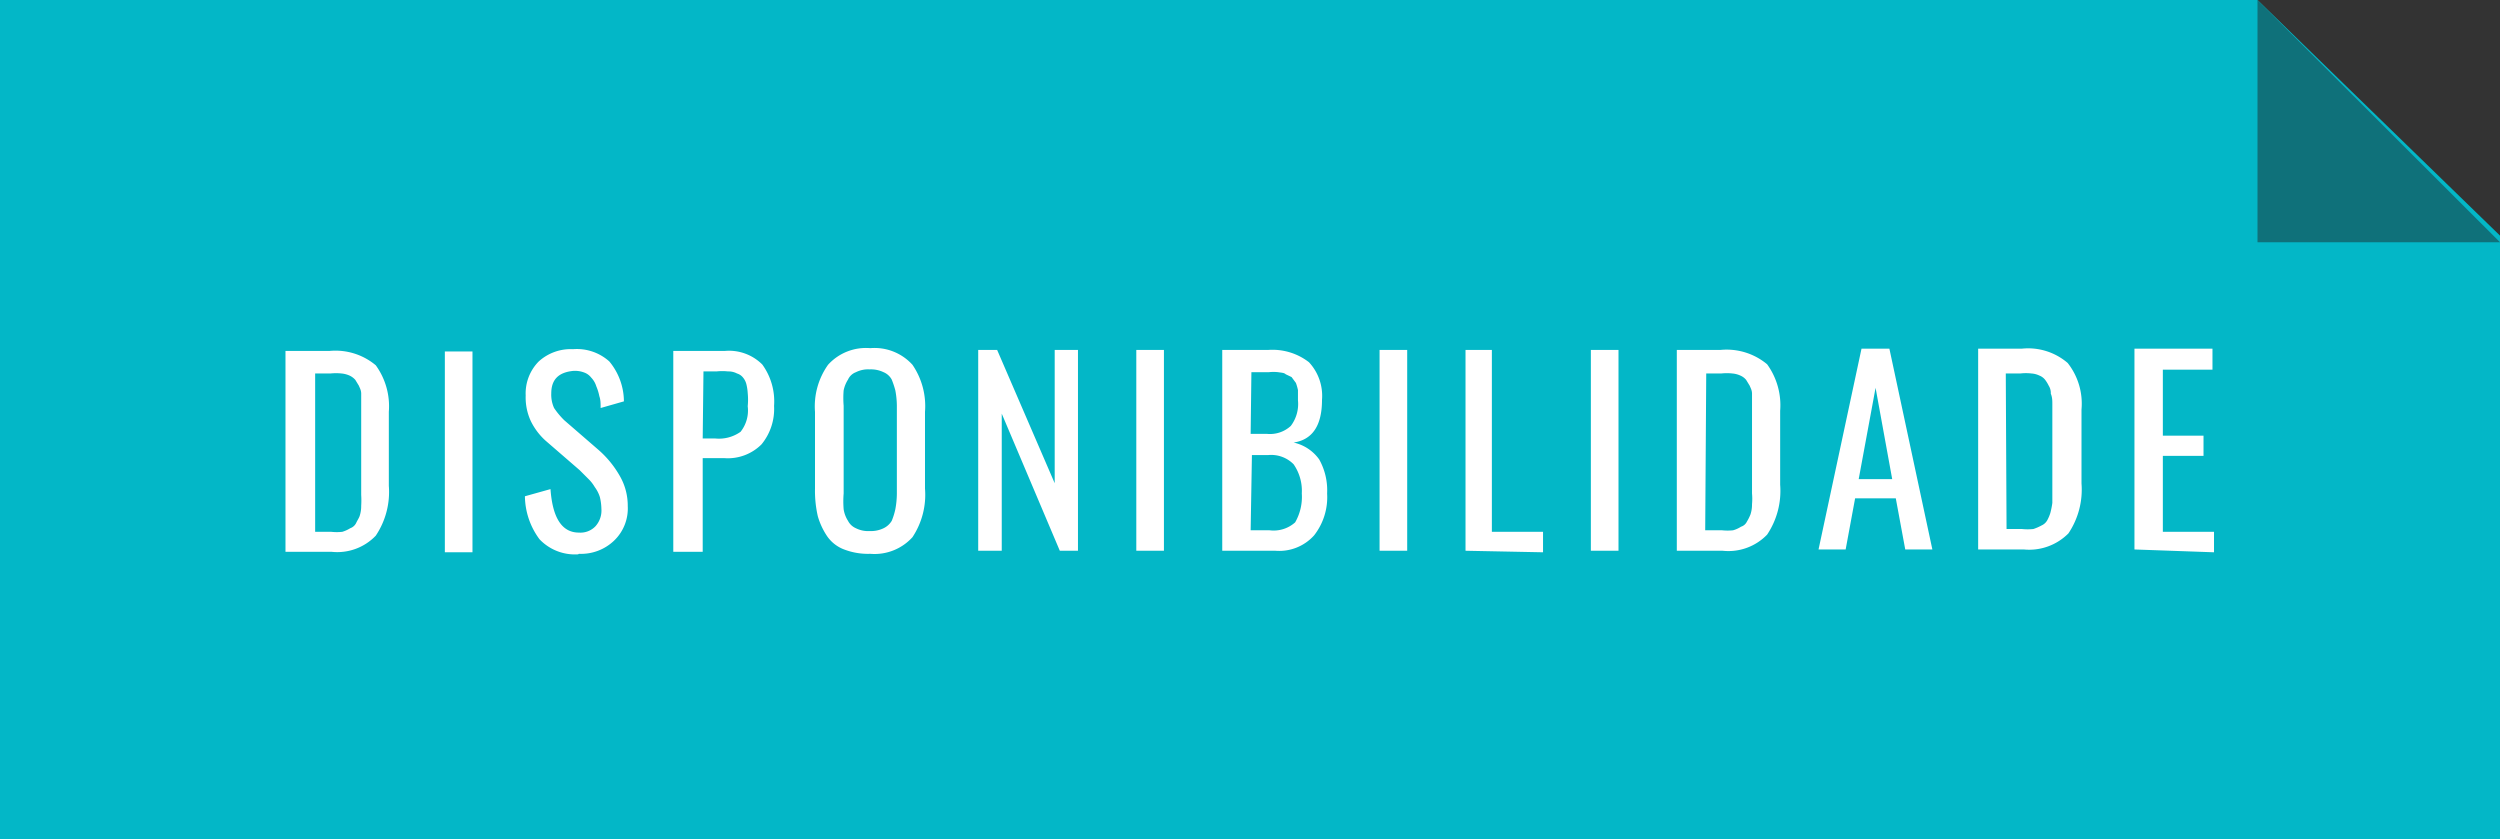 <svg id="e5690133-7852-4fa7-808b-4c8eaafdf376" data-name="Layer 1" xmlns="http://www.w3.org/2000/svg" viewBox="0 0 97.73 32.8"><rect x="0" y="0" width="97.73" height="32.8" fill="#333333" stroke="none"/><defs><style>.ae866cd5-3874-429c-8b9c-ca4e871c9d28{fill:#03b7c7;}.ae866cd5-3874-429c-8b9c-ca4e871c9d28,.f6ca8bd3-62ea-4173-81ca-e765564aee45{fill-rule:evenodd;}.f6ca8bd3-62ea-4173-81ca-e765564aee45{fill:#0f717a;}.a8afd576-5a6f-40ca-a2ed-8e66cad3e74d{fill:#fff;}</style></defs><title>Disponibilidade</title><polygon class="ae866cd5-3874-429c-8b9c-ca4e871c9d28" points="0 0 88.25 0 97.73 9.21 97.73 32.8 0 32.8 0 0"/><polygon class="f6ca8bd3-62ea-4173-81ca-e765564aee45" points="88.25 0 88.25 9.47 97.73 9.47 88.25 0"/><path class="a8afd576-5a6f-40ca-a2ed-8e66cad3e74d" d="M293.84,405.78v-7.85h1.71a2.45,2.45,0,0,1,1.82.56,2.73,2.73,0,0,1,.51,1.82v2.89a3.07,3.07,0,0,1-.51,1.95,2.08,2.08,0,0,1-1.74.63ZM295,405h.63a2,2,0,0,0,.43,0,1.29,1.29,0,0,0,.31-.14.41.41,0,0,0,.23-.2c.05-.11.11-.19.14-.28a1.24,1.24,0,0,0,.06-.4,3.4,3.4,0,0,0,0-.42V400c0-.12,0-.26,0-.4s-.06-.23-.09-.31l-.14-.23a.68.68,0,0,0-.23-.17,1,1,0,0,0-.31-.08,2.12,2.12,0,0,0-.43,0H295Zm5.07.8v-7.85h1.08v7.85Zm5.21.08a1.91,1.91,0,0,1-1.51-.59,2.87,2.87,0,0,1-.57-1.68l1-.28c.08,1.13.45,1.7,1.11,1.7a.81.81,0,0,0,.65-.25.92.92,0,0,0,.23-.68,2.14,2.14,0,0,0-.06-.46,1.31,1.31,0,0,0-.2-.39,1.48,1.48,0,0,0-.25-.32l-.34-.34-1.34-1.16a2.52,2.52,0,0,1-.57-.76,2.2,2.2,0,0,1-.2-1,1.78,1.78,0,0,1,.51-1.33,1.86,1.86,0,0,1,1.34-.48,1.9,1.9,0,0,1,1.42.48,2.46,2.46,0,0,1,.57,1.56l-.91.26c0-.17,0-.32-.05-.46a1.94,1.94,0,0,0-.12-.39.85.85,0,0,0-.2-.34.6.6,0,0,0-.28-.2,1,1,0,0,0-.43-.06c-.57.06-.85.34-.85.88a1.26,1.26,0,0,0,.11.57,3.06,3.06,0,0,0,.4.48l1.34,1.16a3.92,3.92,0,0,1,.82,1,2.32,2.32,0,0,1,.32,1.19,1.74,1.74,0,0,1-.54,1.36,1.87,1.87,0,0,1-1.37.51Zm4.87-4.53h.48a1.46,1.46,0,0,0,1-.26,1.34,1.34,0,0,0,.28-1,2.59,2.59,0,0,0,0-.51,1.86,1.86,0,0,0-.05-.34.66.66,0,0,0-.15-.29.47.47,0,0,0-.22-.14.7.7,0,0,0-.35-.08,2,2,0,0,0-.45,0h-.51ZM309,405.78v-7.85h2a1.84,1.84,0,0,1,1.48.53,2.46,2.46,0,0,1,.46,1.62,2.18,2.18,0,0,1-.49,1.5,1.86,1.86,0,0,1-1.45.54h-.85v3.66Zm7.68.08a2.59,2.59,0,0,1-1-.17,1.41,1.41,0,0,1-.66-.51,2.73,2.73,0,0,1-.37-.79,4.43,4.43,0,0,1-.11-1.08v-3a2.81,2.81,0,0,1,.51-1.84,2,2,0,0,1,1.65-.65,2,2,0,0,1,1.65.65,2.86,2.86,0,0,1,.49,1.84v3a3,3,0,0,1-.49,1.9,2,2,0,0,1-1.65.65Zm-.54-1a1.06,1.06,0,0,0,.54.11,1.13,1.13,0,0,0,.54-.11.75.75,0,0,0,.32-.29,2.65,2.65,0,0,0,.14-.45,3.42,3.42,0,0,0,.06-.62v-3.43a3.37,3.37,0,0,0-.06-.6,3.45,3.45,0,0,0-.14-.42.64.64,0,0,0-.32-.29,1.13,1.13,0,0,0-.54-.11,1.06,1.06,0,0,0-.54.11.55.55,0,0,0-.31.29,1.24,1.24,0,0,0-.17.42,3.64,3.64,0,0,0,0,.6v3.43a3.77,3.77,0,0,0,0,.62,1.17,1.17,0,0,0,.17.45.63.63,0,0,0,.31.29Zm4.78.88v-7.85h.74l2.25,5.21v-5.21h.91v7.85h-.71l-2.27-5.36v5.36Zm6.18,0v-7.85h1.08v7.85Zm4.47-4.57h.63a1.2,1.2,0,0,0,.94-.31,1.42,1.42,0,0,0,.28-1c0-.14,0-.28,0-.4a2,2,0,0,0-.08-.28l-.17-.23-.23-.11c-.06-.06-.17-.06-.29-.08a1.63,1.63,0,0,0-.37,0h-.68Zm0,3.77h.74a1.26,1.26,0,0,0,1-.31,2,2,0,0,0,.26-1.13,1.82,1.82,0,0,0-.32-1.14,1.23,1.23,0,0,0-1-.36h-.63Zm-1.11.8v-7.85h1.79a2.33,2.33,0,0,1,1.6.48,1.93,1.93,0,0,1,.51,1.47c0,1-.37,1.56-1.11,1.67a1.67,1.67,0,0,1,1,.66,2.47,2.47,0,0,1,.31,1.33,2.42,2.42,0,0,1-.51,1.64,1.83,1.83,0,0,1-1.51.6Zm6.15,0v-7.85h1.08v7.85Zm3.36,0v-7.85H341V405h2v.8Zm4.9,0v-7.85h1.08v7.85Zm3.36,0v-7.85h1.7a2.47,2.47,0,0,1,1.83.56,2.73,2.73,0,0,1,.51,1.82v2.89a3.07,3.07,0,0,1-.51,1.95,2.1,2.1,0,0,1-1.74.63Zm1.11-.8H350a2,2,0,0,0,.43,0,1.13,1.13,0,0,0,.31-.14.38.38,0,0,0,.23-.2,1.82,1.82,0,0,0,.14-.28,1.24,1.24,0,0,0,.06-.4,2.28,2.28,0,0,0,0-.42V400c0-.12,0-.26,0-.4s-.06-.23-.09-.31l-.14-.23a.6.6,0,0,0-.23-.17.94.94,0,0,0-.31-.08,2,2,0,0,0-.43,0h-.59Zm6-2h1.31l-.65-3.57Zm-1.57,2.75,1.68-7.85h1.09l1.68,7.85h-1.06l-.37-2h-1.59l-.37,2Zm6.24,0v-7.85h1.71a2.37,2.37,0,0,1,1.79.56,2.57,2.57,0,0,1,.54,1.82v2.89a3.07,3.07,0,0,1-.51,1.95,2.16,2.16,0,0,1-1.74.63Zm1.11-.8h.6a2.12,2.12,0,0,0,.45,0,1.92,1.92,0,0,0,.32-.14.47.47,0,0,0,.22-.2,1.57,1.57,0,0,0,.12-.28,3.06,3.06,0,0,0,.08-.4c0-.17,0-.31,0-.42V400c0-.12,0-.26-.06-.4a.53.53,0,0,0-.08-.31,1.42,1.42,0,0,0-.14-.23.53.53,0,0,0-.23-.17.82.82,0,0,0-.31-.08,1.85,1.85,0,0,0-.43,0h-.57Zm5,.8v-7.85h3.05v.82h-1.94v2.58h1.59v.79h-1.59V405h2v.8Z" transform="translate(-282.68 -384.21)"/></svg>